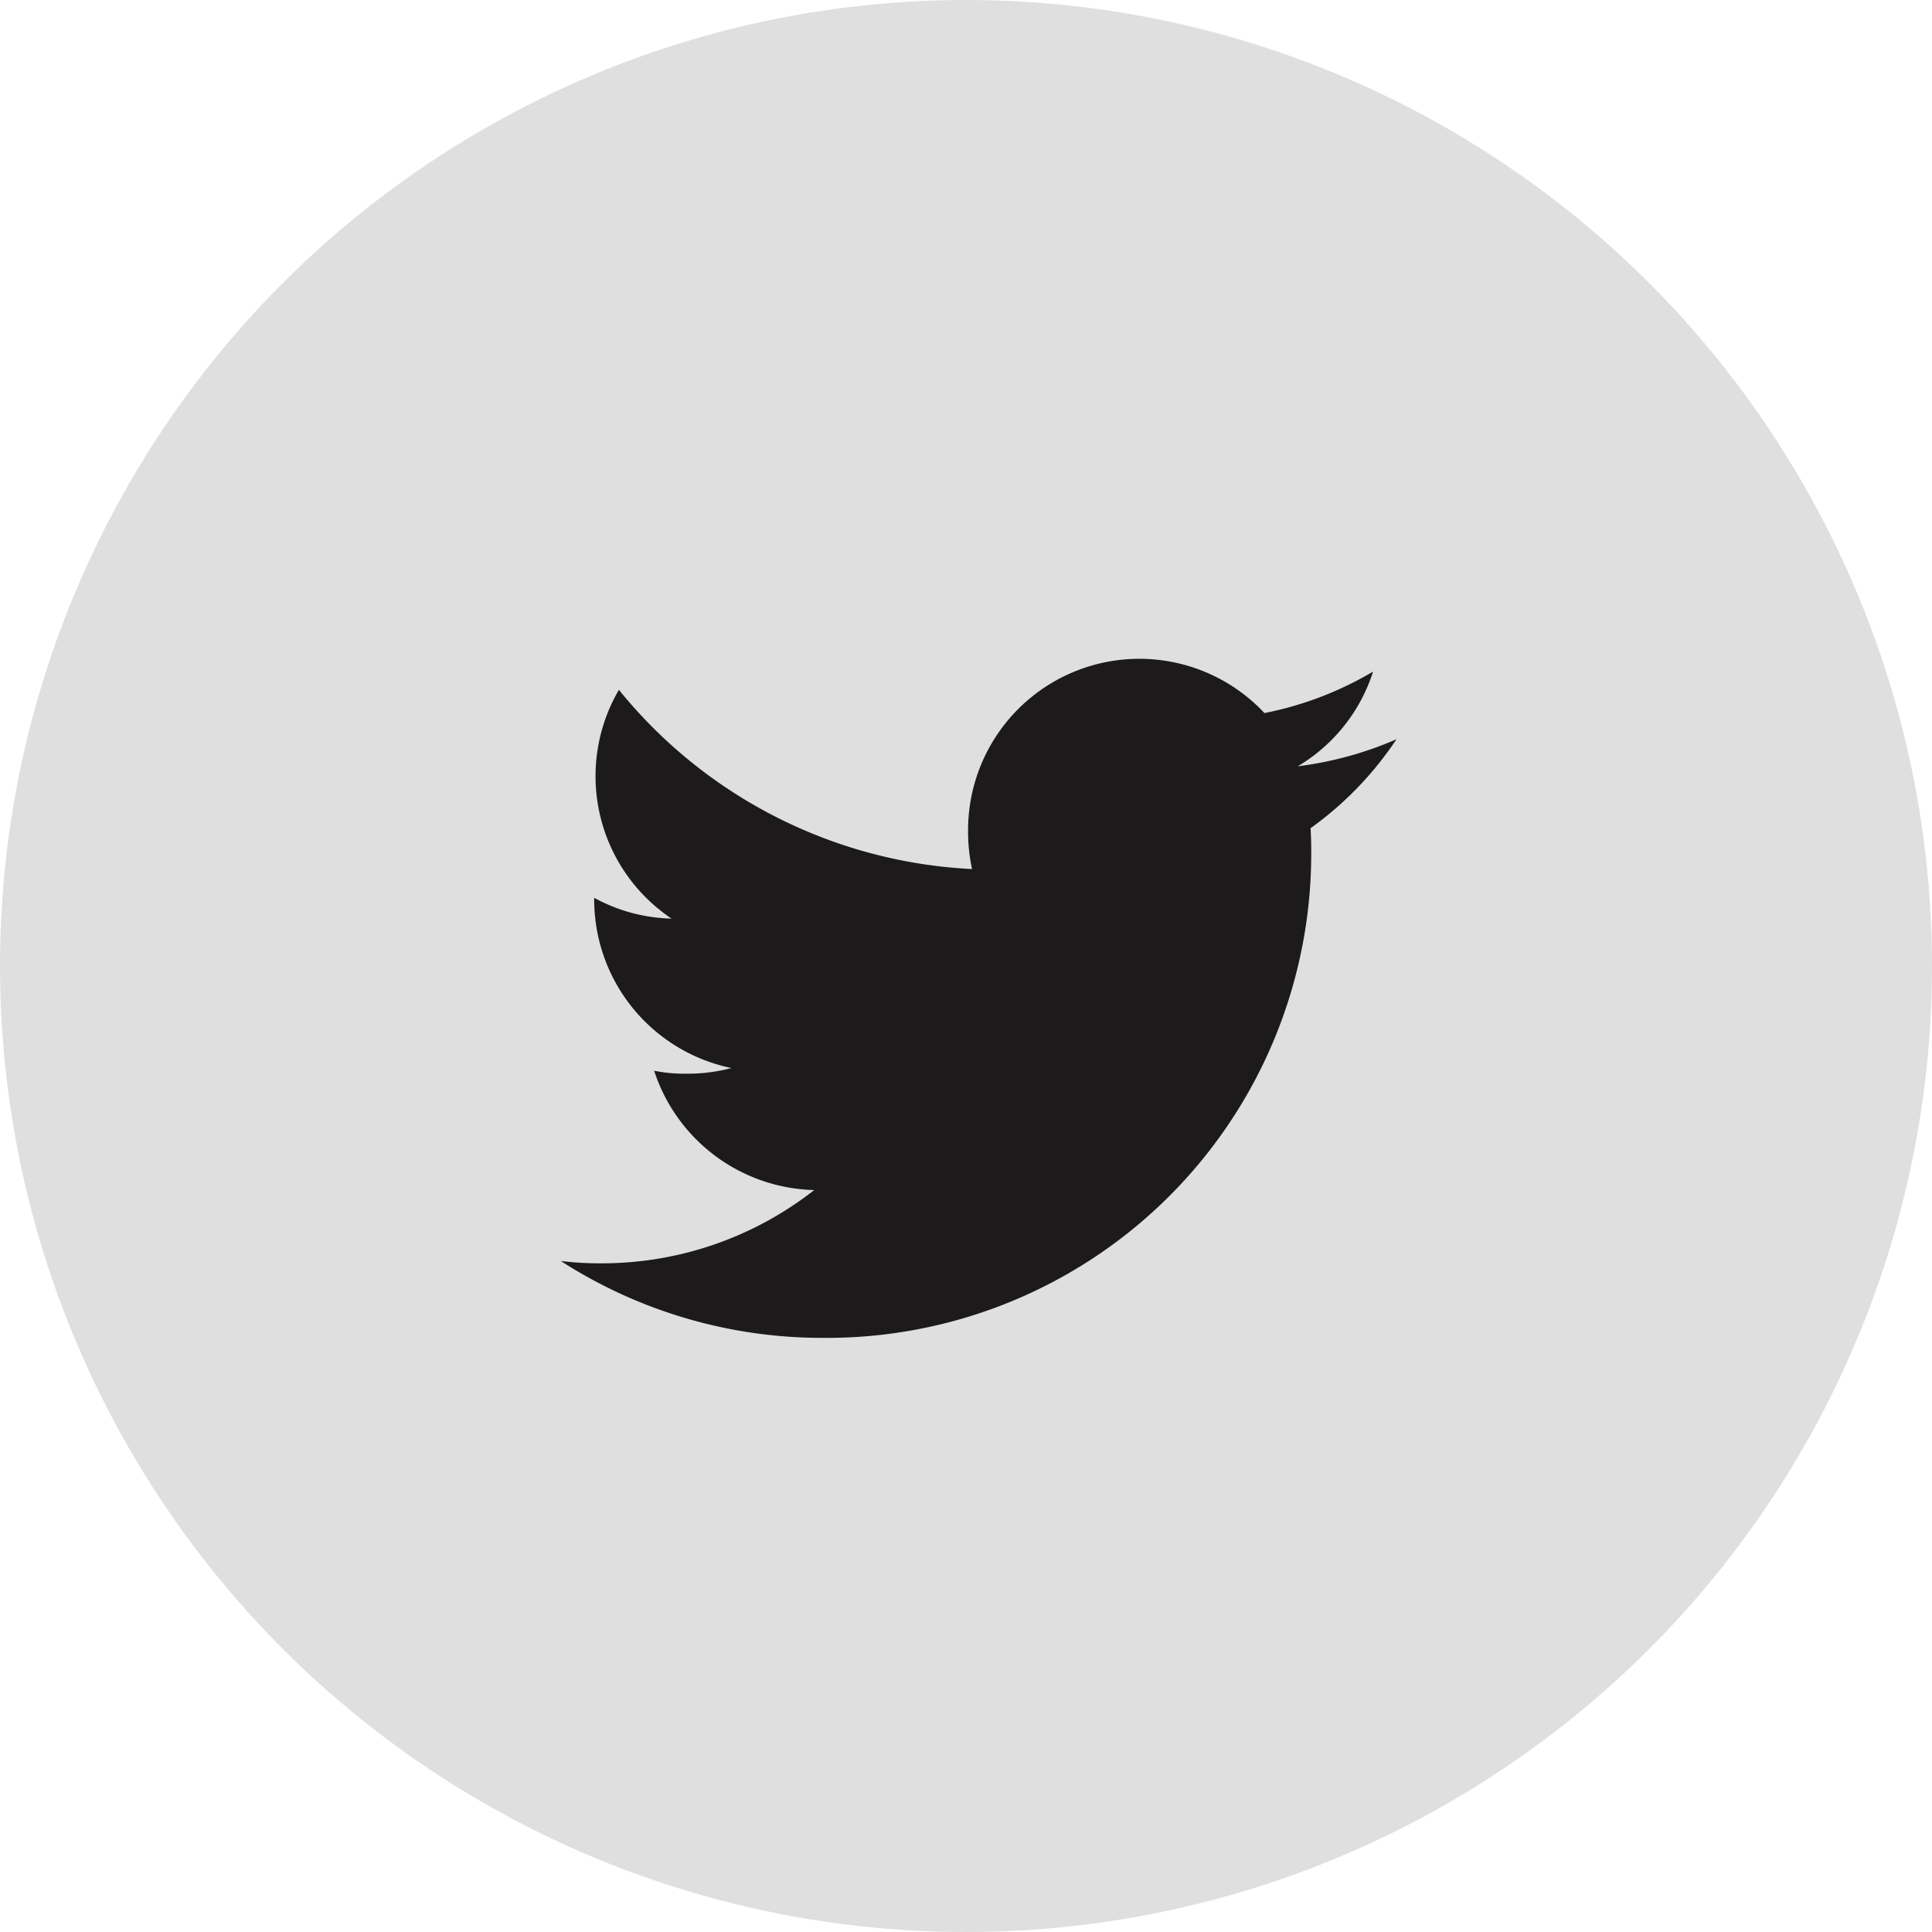 <svg xmlns="http://www.w3.org/2000/svg" width="38" height="38" viewBox="0 0 38 38">
    <g transform="translate(.01 .398)">
        <circle cx="19" cy="19" r="19" fill="#dfdfdf" transform="translate(-.01 -.398)"/>
        <g>
            <g>
                <path fill="#1c1a1a" d="M16.437 49.581a7.026 7.026 0 0 1-1.942.532 3.351 3.351 0 0 0 1.482-1.863 6.734 6.734 0 0 1-2.137.816 3.369 3.369 0 0 0-5.829 2.3 3.47 3.47 0 0 0 .078.768 9.538 9.538 0 0 1-6.946-3.525 3.371 3.371 0 0 0 1.036 4.5A3.328 3.328 0 0 1 .657 52.7v.037a3.385 3.385 0 0 0 2.7 3.311 3.363 3.363 0 0 1-.883.111 2.979 2.979 0 0 1-.638-.058 3.4 3.4 0 0 0 3.149 2.347 6.771 6.771 0 0 1-4.179 1.441A6.311 6.311 0 0 1 0 59.843a9.487 9.487 0 0 0 5.169 1.512 9.525 9.525 0 0 0 9.591-9.589c0-.149-.005-.293-.012-.436a6.722 6.722 0 0 0 1.689-1.749z" transform="translate(11.02 12.561) translate(0 -48)"/>
            </g>
        </g>
    </g>
</svg>
